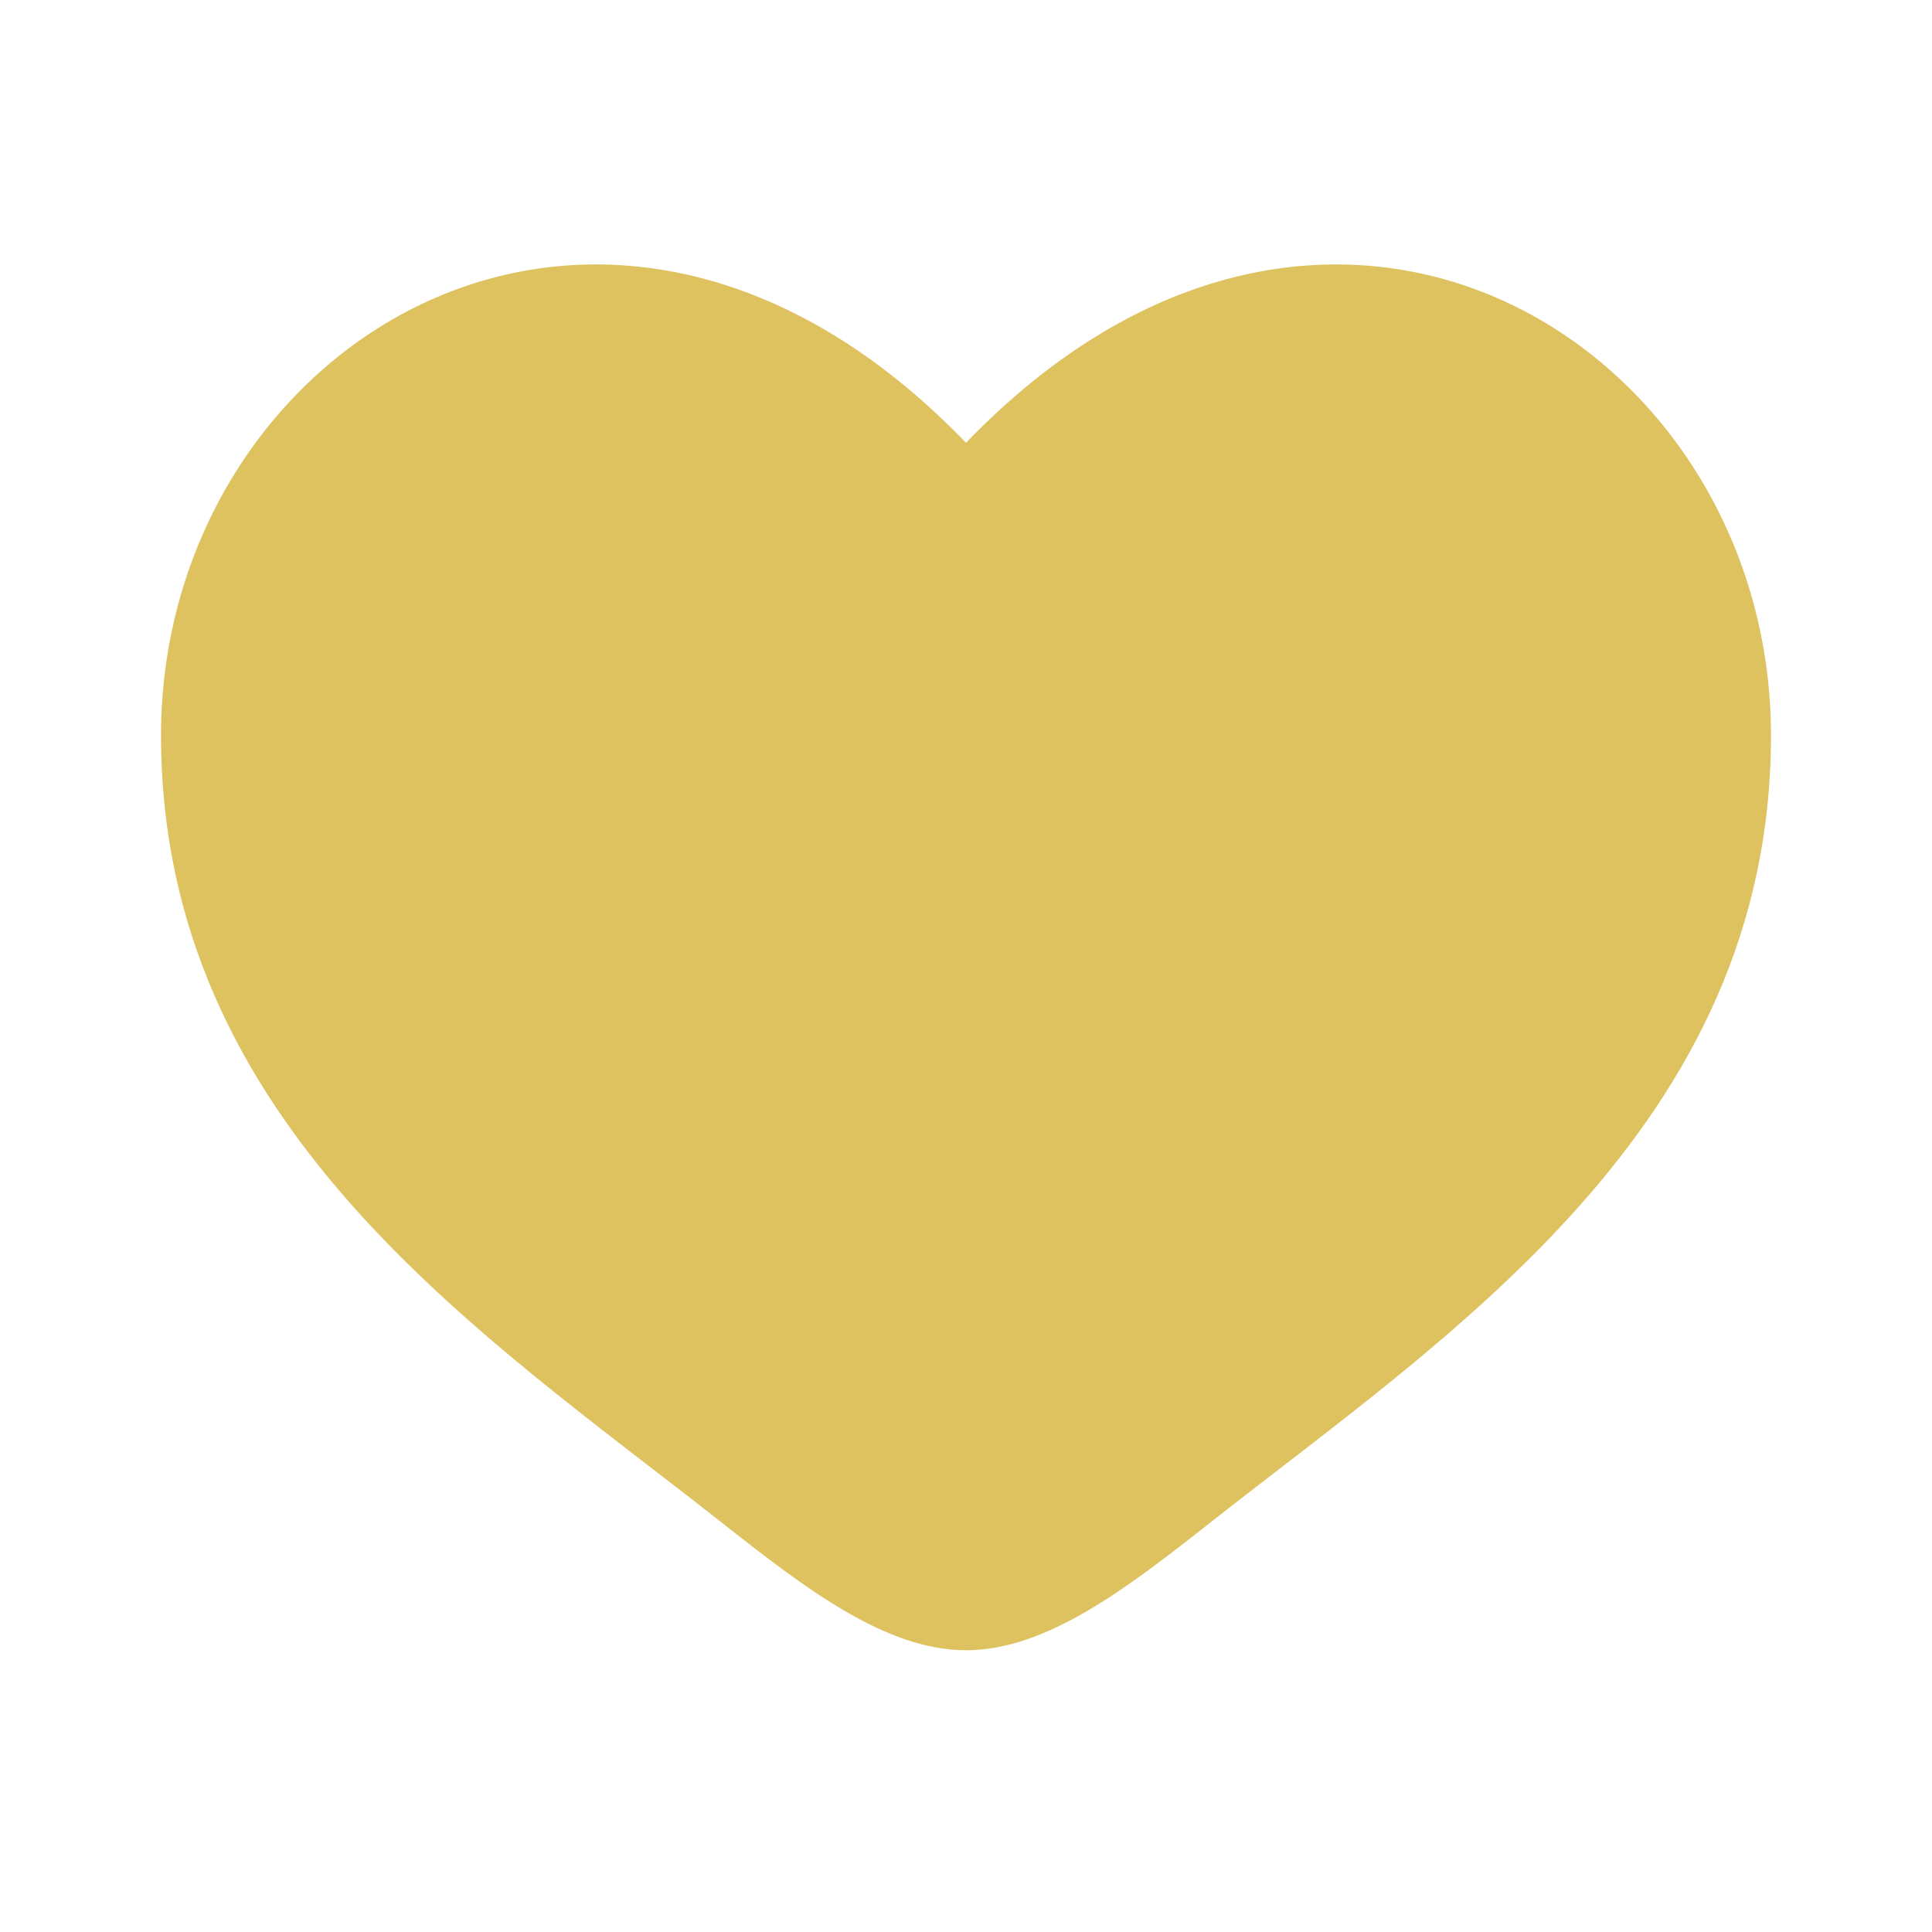 <svg width="32" height="32" viewBox="0 0 32 32" fill="none" xmlns="http://www.w3.org/2000/svg">
<path d="M2.667 12.183C2.667 18.667 8.026 22.122 11.949 25.215C13.333 26.306 14.667 27.333 16 27.333C17.333 27.333 18.667 26.306 20.051 25.215C23.974 22.122 29.333 18.667 29.333 12.183C29.333 5.699 22 1.101 16 7.334C10 1.101 2.667 5.699 2.667 12.183Z" fill="#DEC260"/>
</svg>
